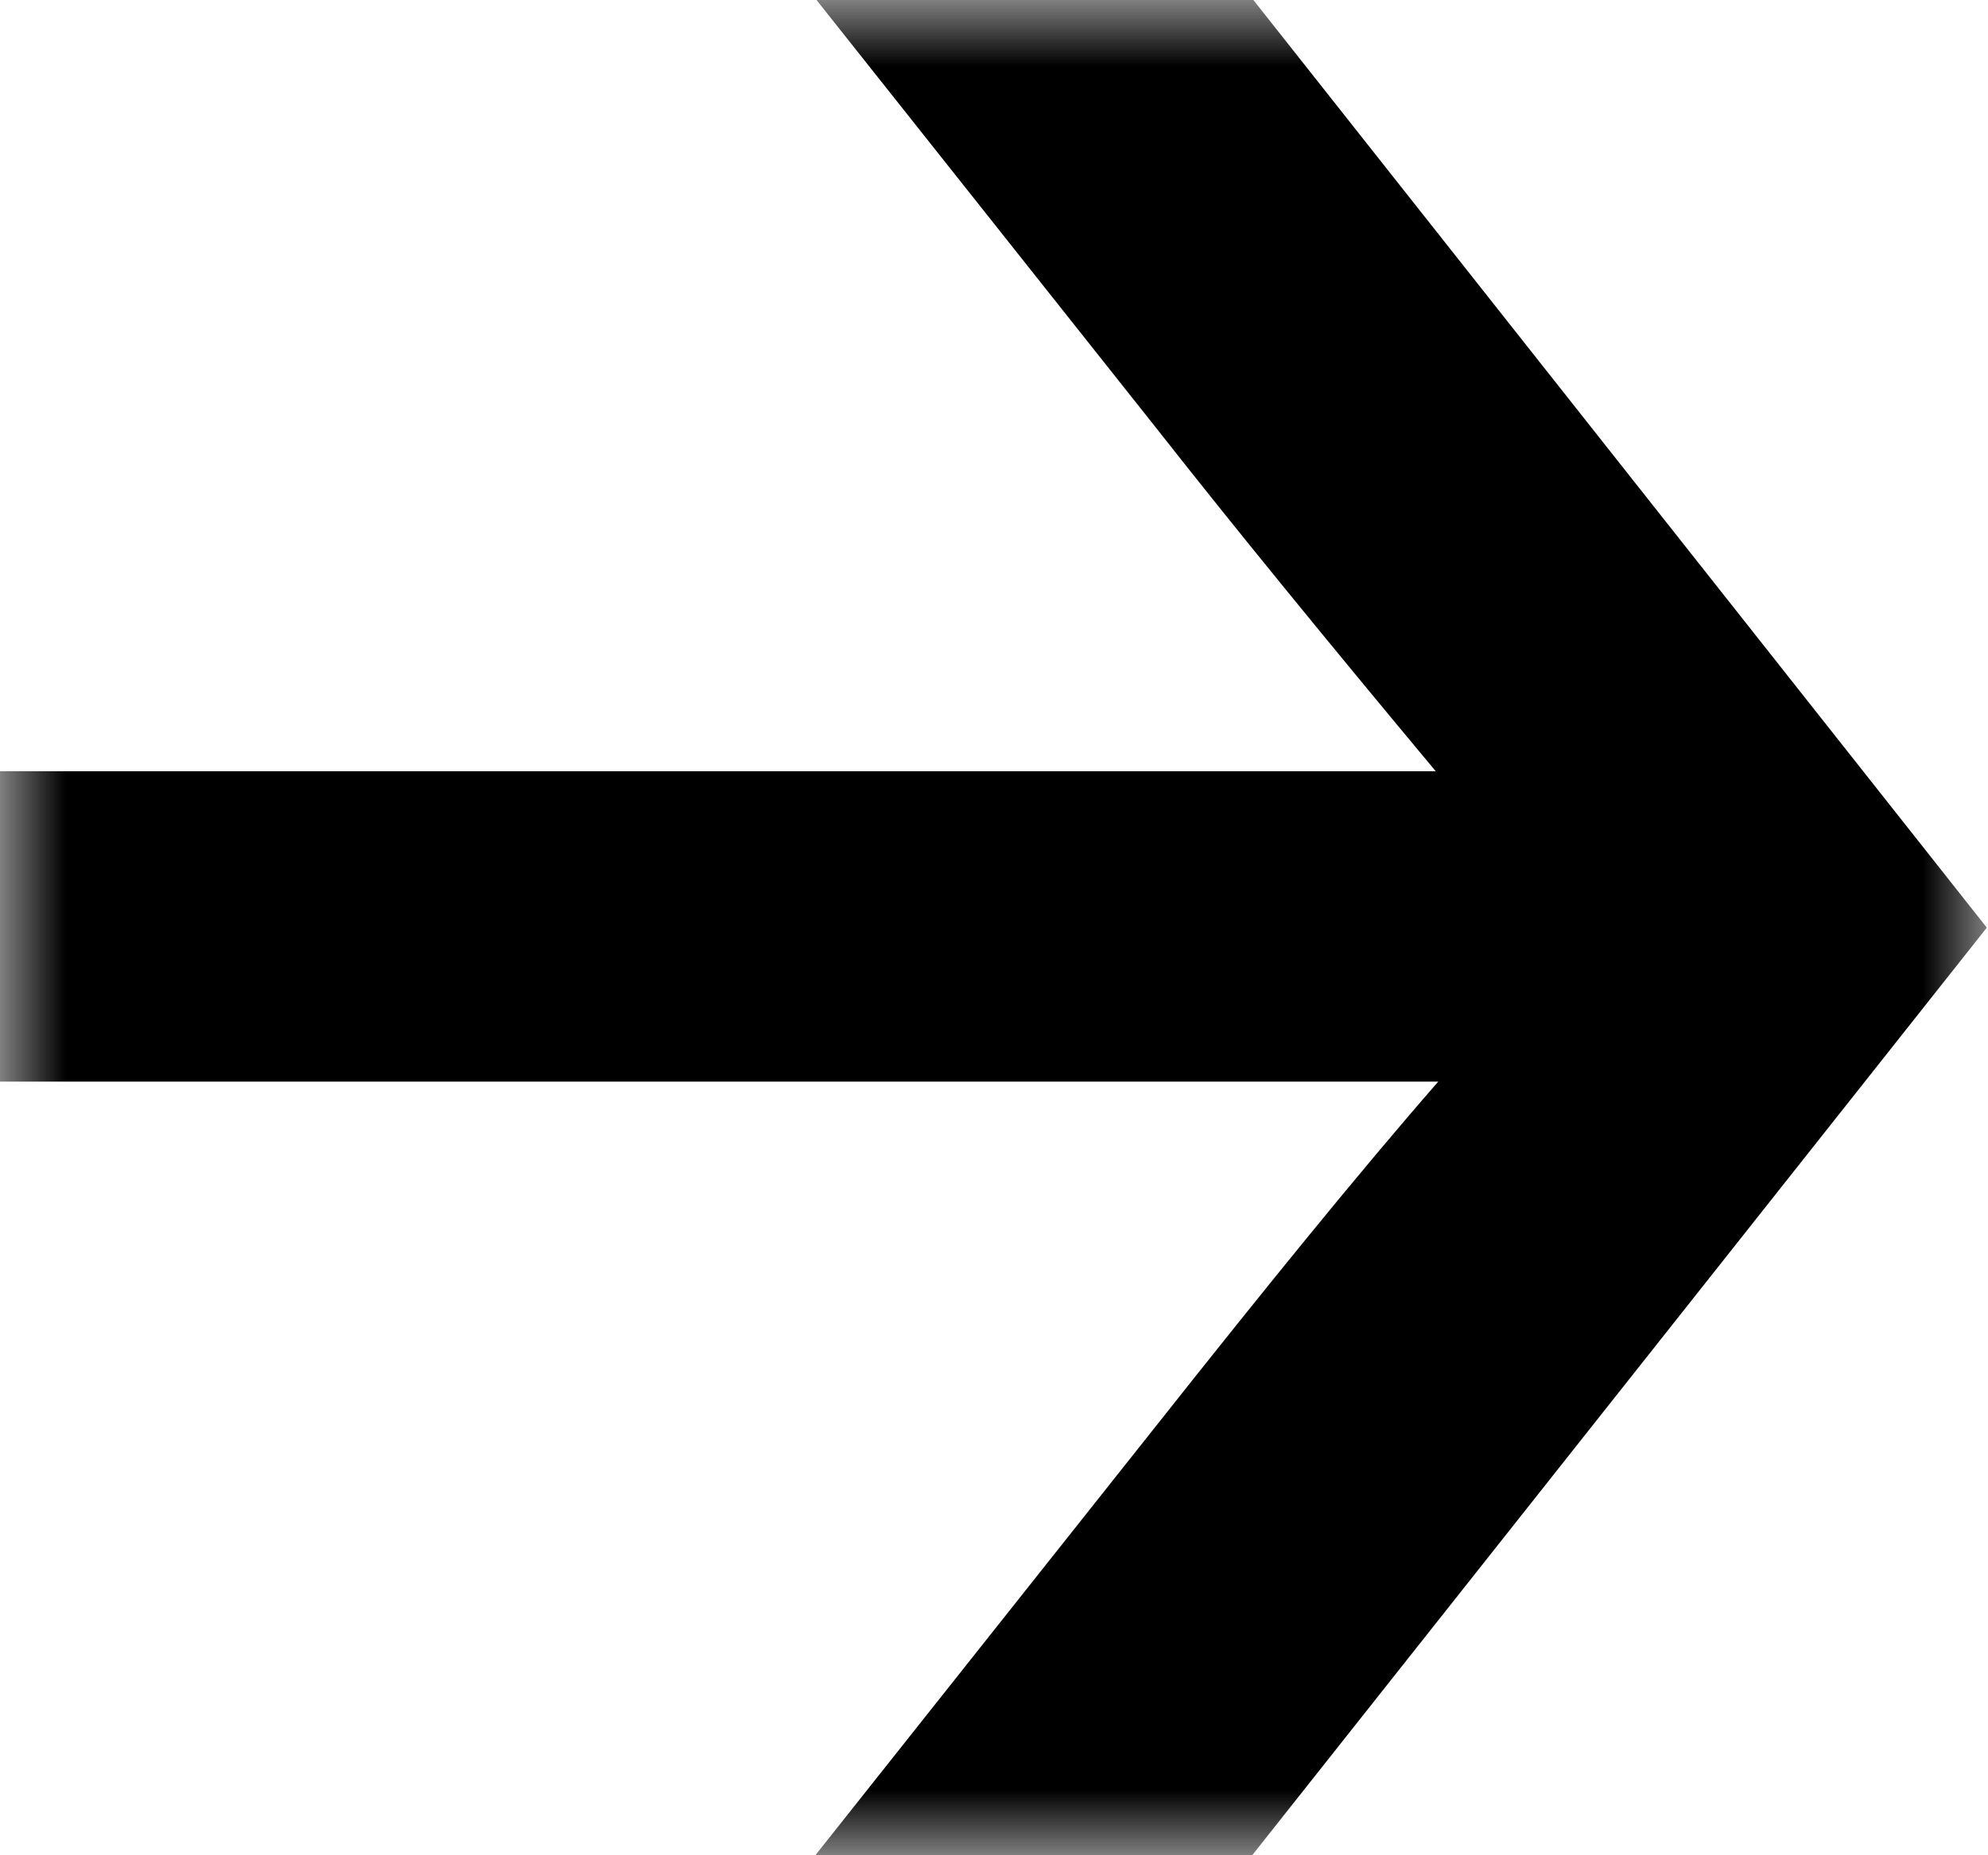 <svg width="15" height="14" viewBox="0 0 15 14" fill="none" xmlns="http://www.w3.org/2000/svg">
<mask id="mask0_26_372" style="mask-type:luminance" maskUnits="userSpaceOnUse" x="0" y="0" width="15" height="14">
<path d="M15 0H0V14H15V0Z" fill="white"/>
</mask>
<g mask="url(#mask0_26_372)">
<path d="M8.736 3.245C9.326 3.996 10.028 4.854 10.833 5.82H0V8.162H10.852C10.243 8.86 9.541 9.727 8.727 10.755L6.152 14H9.448L14.991 7L9.457 0H6.161L8.736 3.245Z" fill="black"/>
</g>
</svg>

